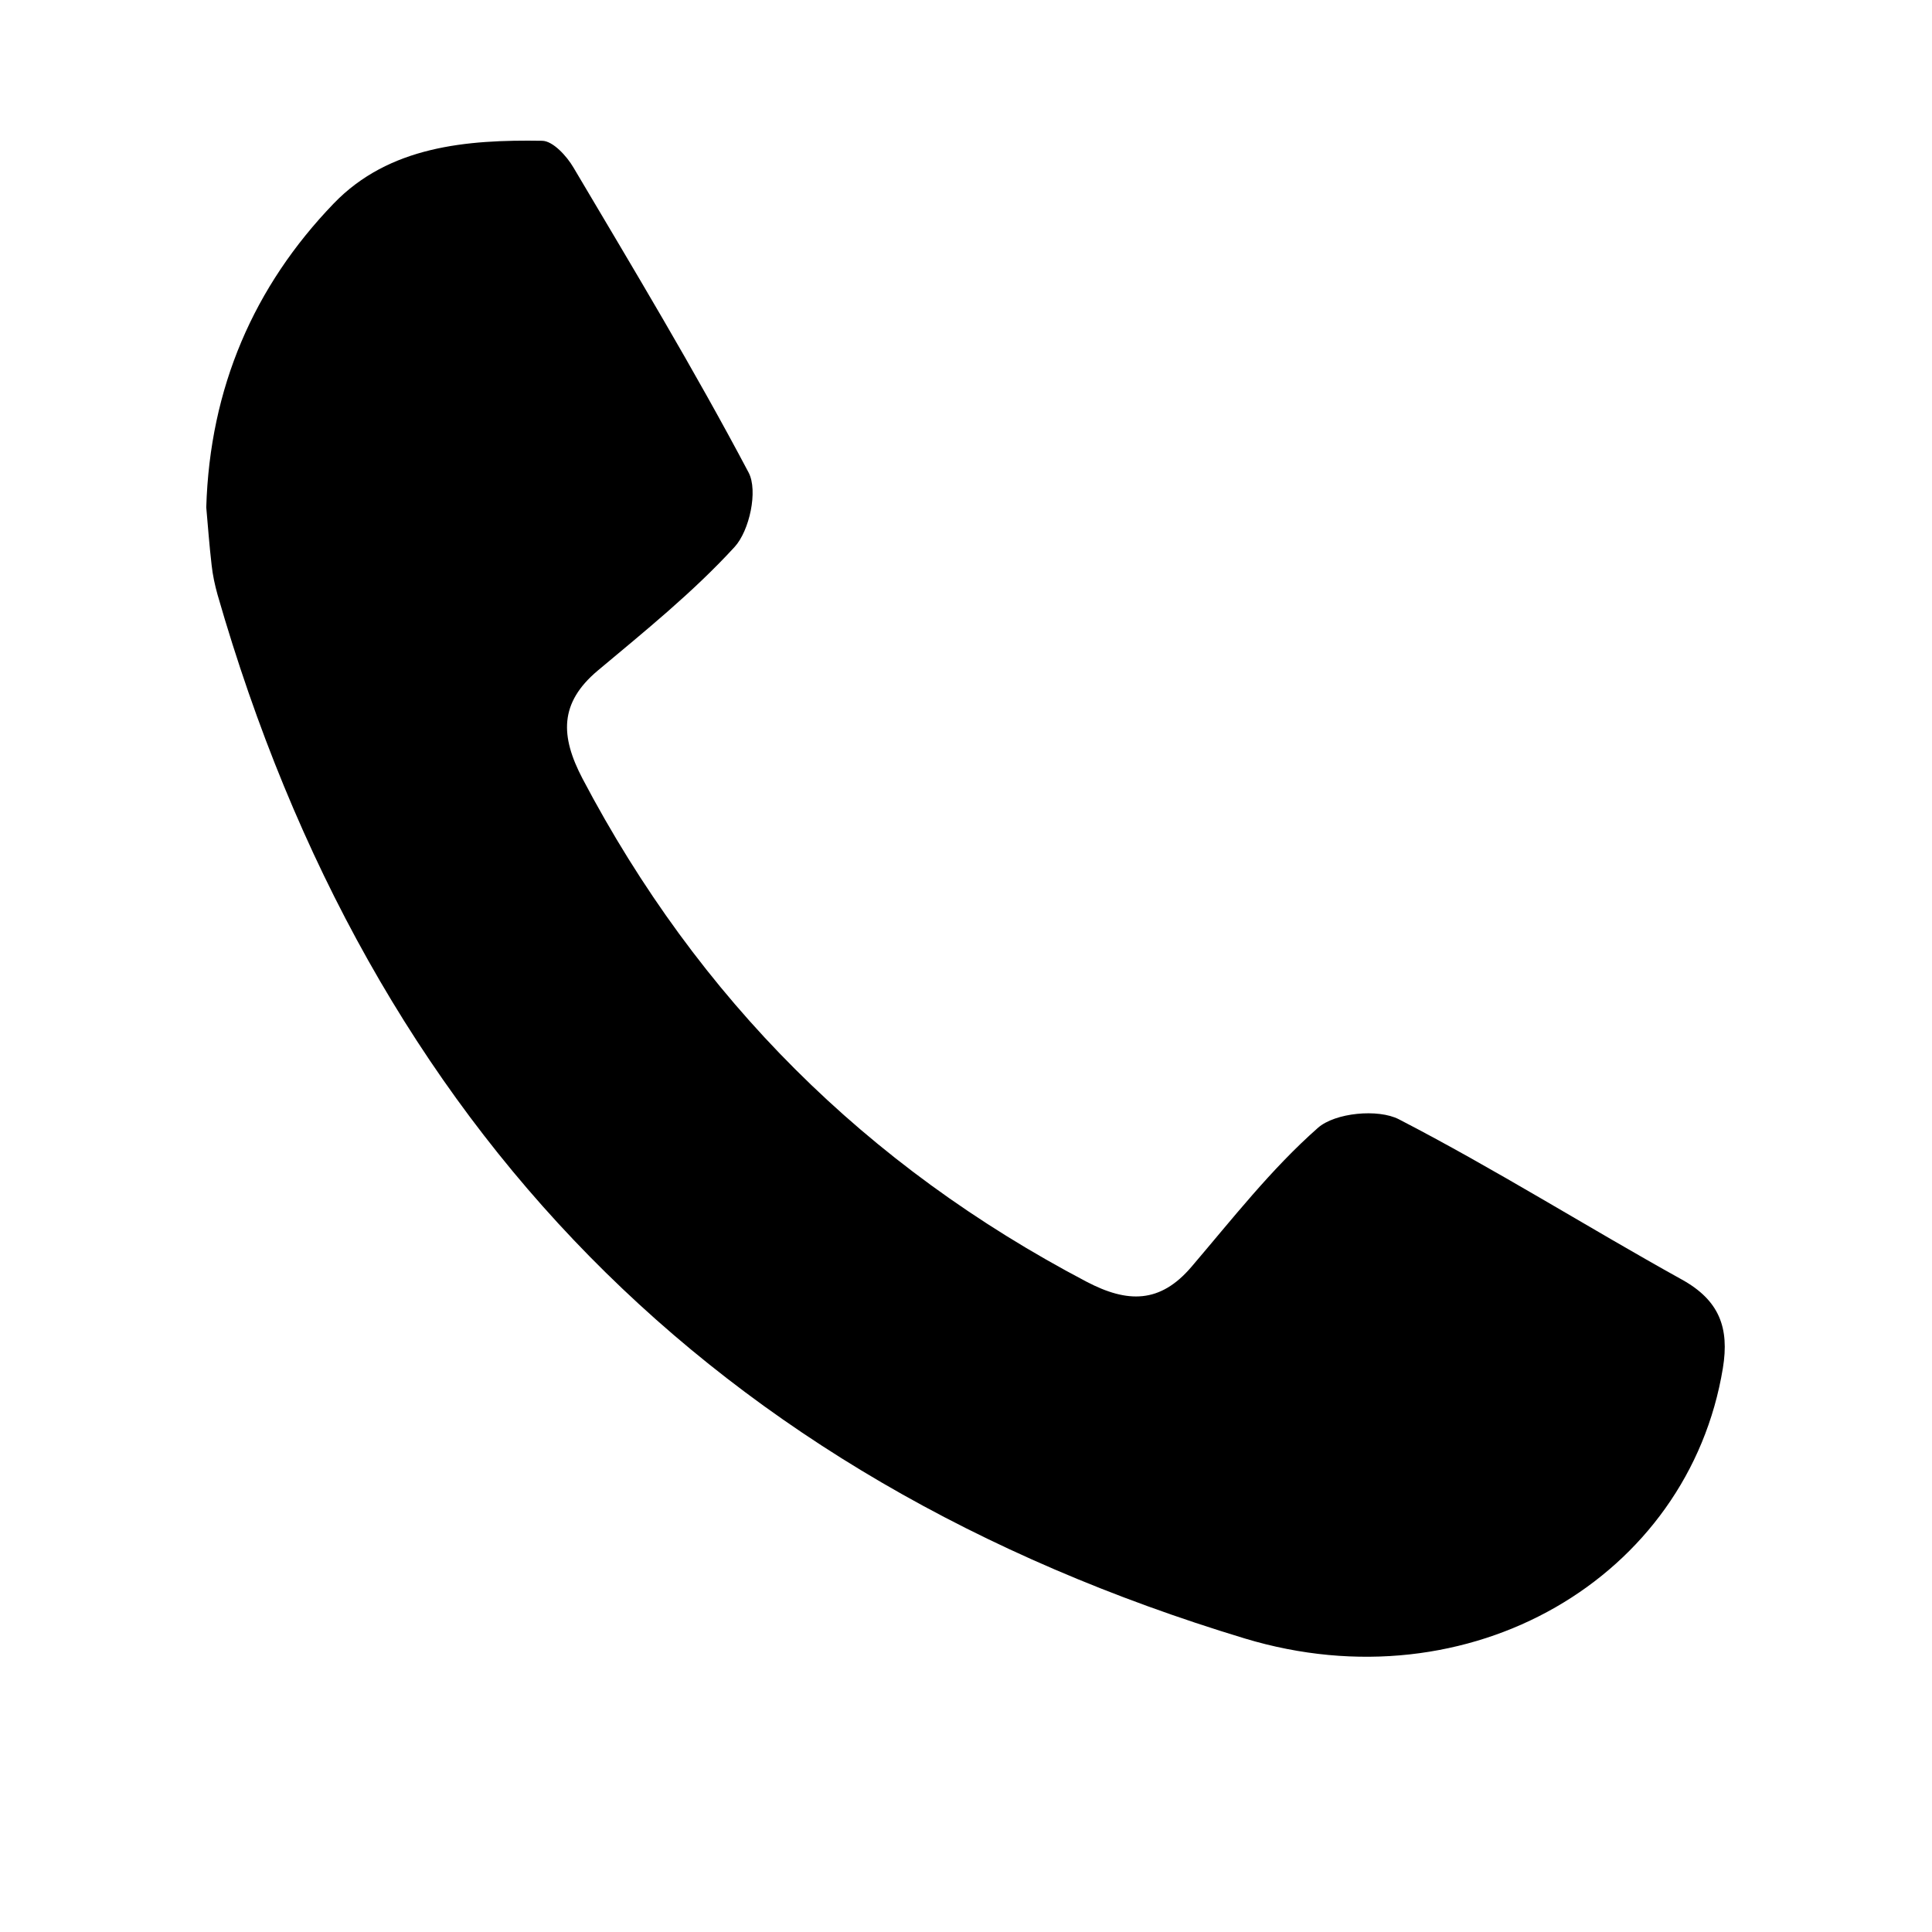 <svg xmlns="http://www.w3.org/2000/svg" xmlns:xlink="http://www.w3.org/1999/xlink" id="Livello_1" x="0px" y="0px" viewBox="0 0 1080 1080" style="enable-background:new 0 0 1080 1080;" xml:space="preserve"><g>	<path d="M115.3,283.6c2-66.8,26.6-123.5,71.3-169.9c30.9-32,74.2-35.7,116.5-35c6,0.1,13.7,8.5,17.5,15  c33.4,56.4,67.3,112.6,97.9,170.5c5.3,10.1,0.5,32.5-7.9,41.6c-23.1,25.2-50.1,47-76.5,69.1c-21.5,18.1-20.9,36.6-8.5,60.3  c64.8,123.2,158.6,216.6,281.8,281.3c22.9,12,41.1,12.2,58.6-8.3c22.8-26.7,44.6-54.7,70.7-77.7c9.6-8.5,33.7-10.8,45.3-4.8  c53.8,27.8,105.2,60.2,158.2,89.6c20.9,11.6,26.6,26.9,22.9,49.5C943.9,881.8,821.8,954,695.8,915.9  c-296.7-89.8-488.4-285.1-574.2-583.5c-1.5-5.4-2.7-10.9-3.3-16.5C117,304.8,116.2,293.6,115.3,283.6z"></path></g></svg>